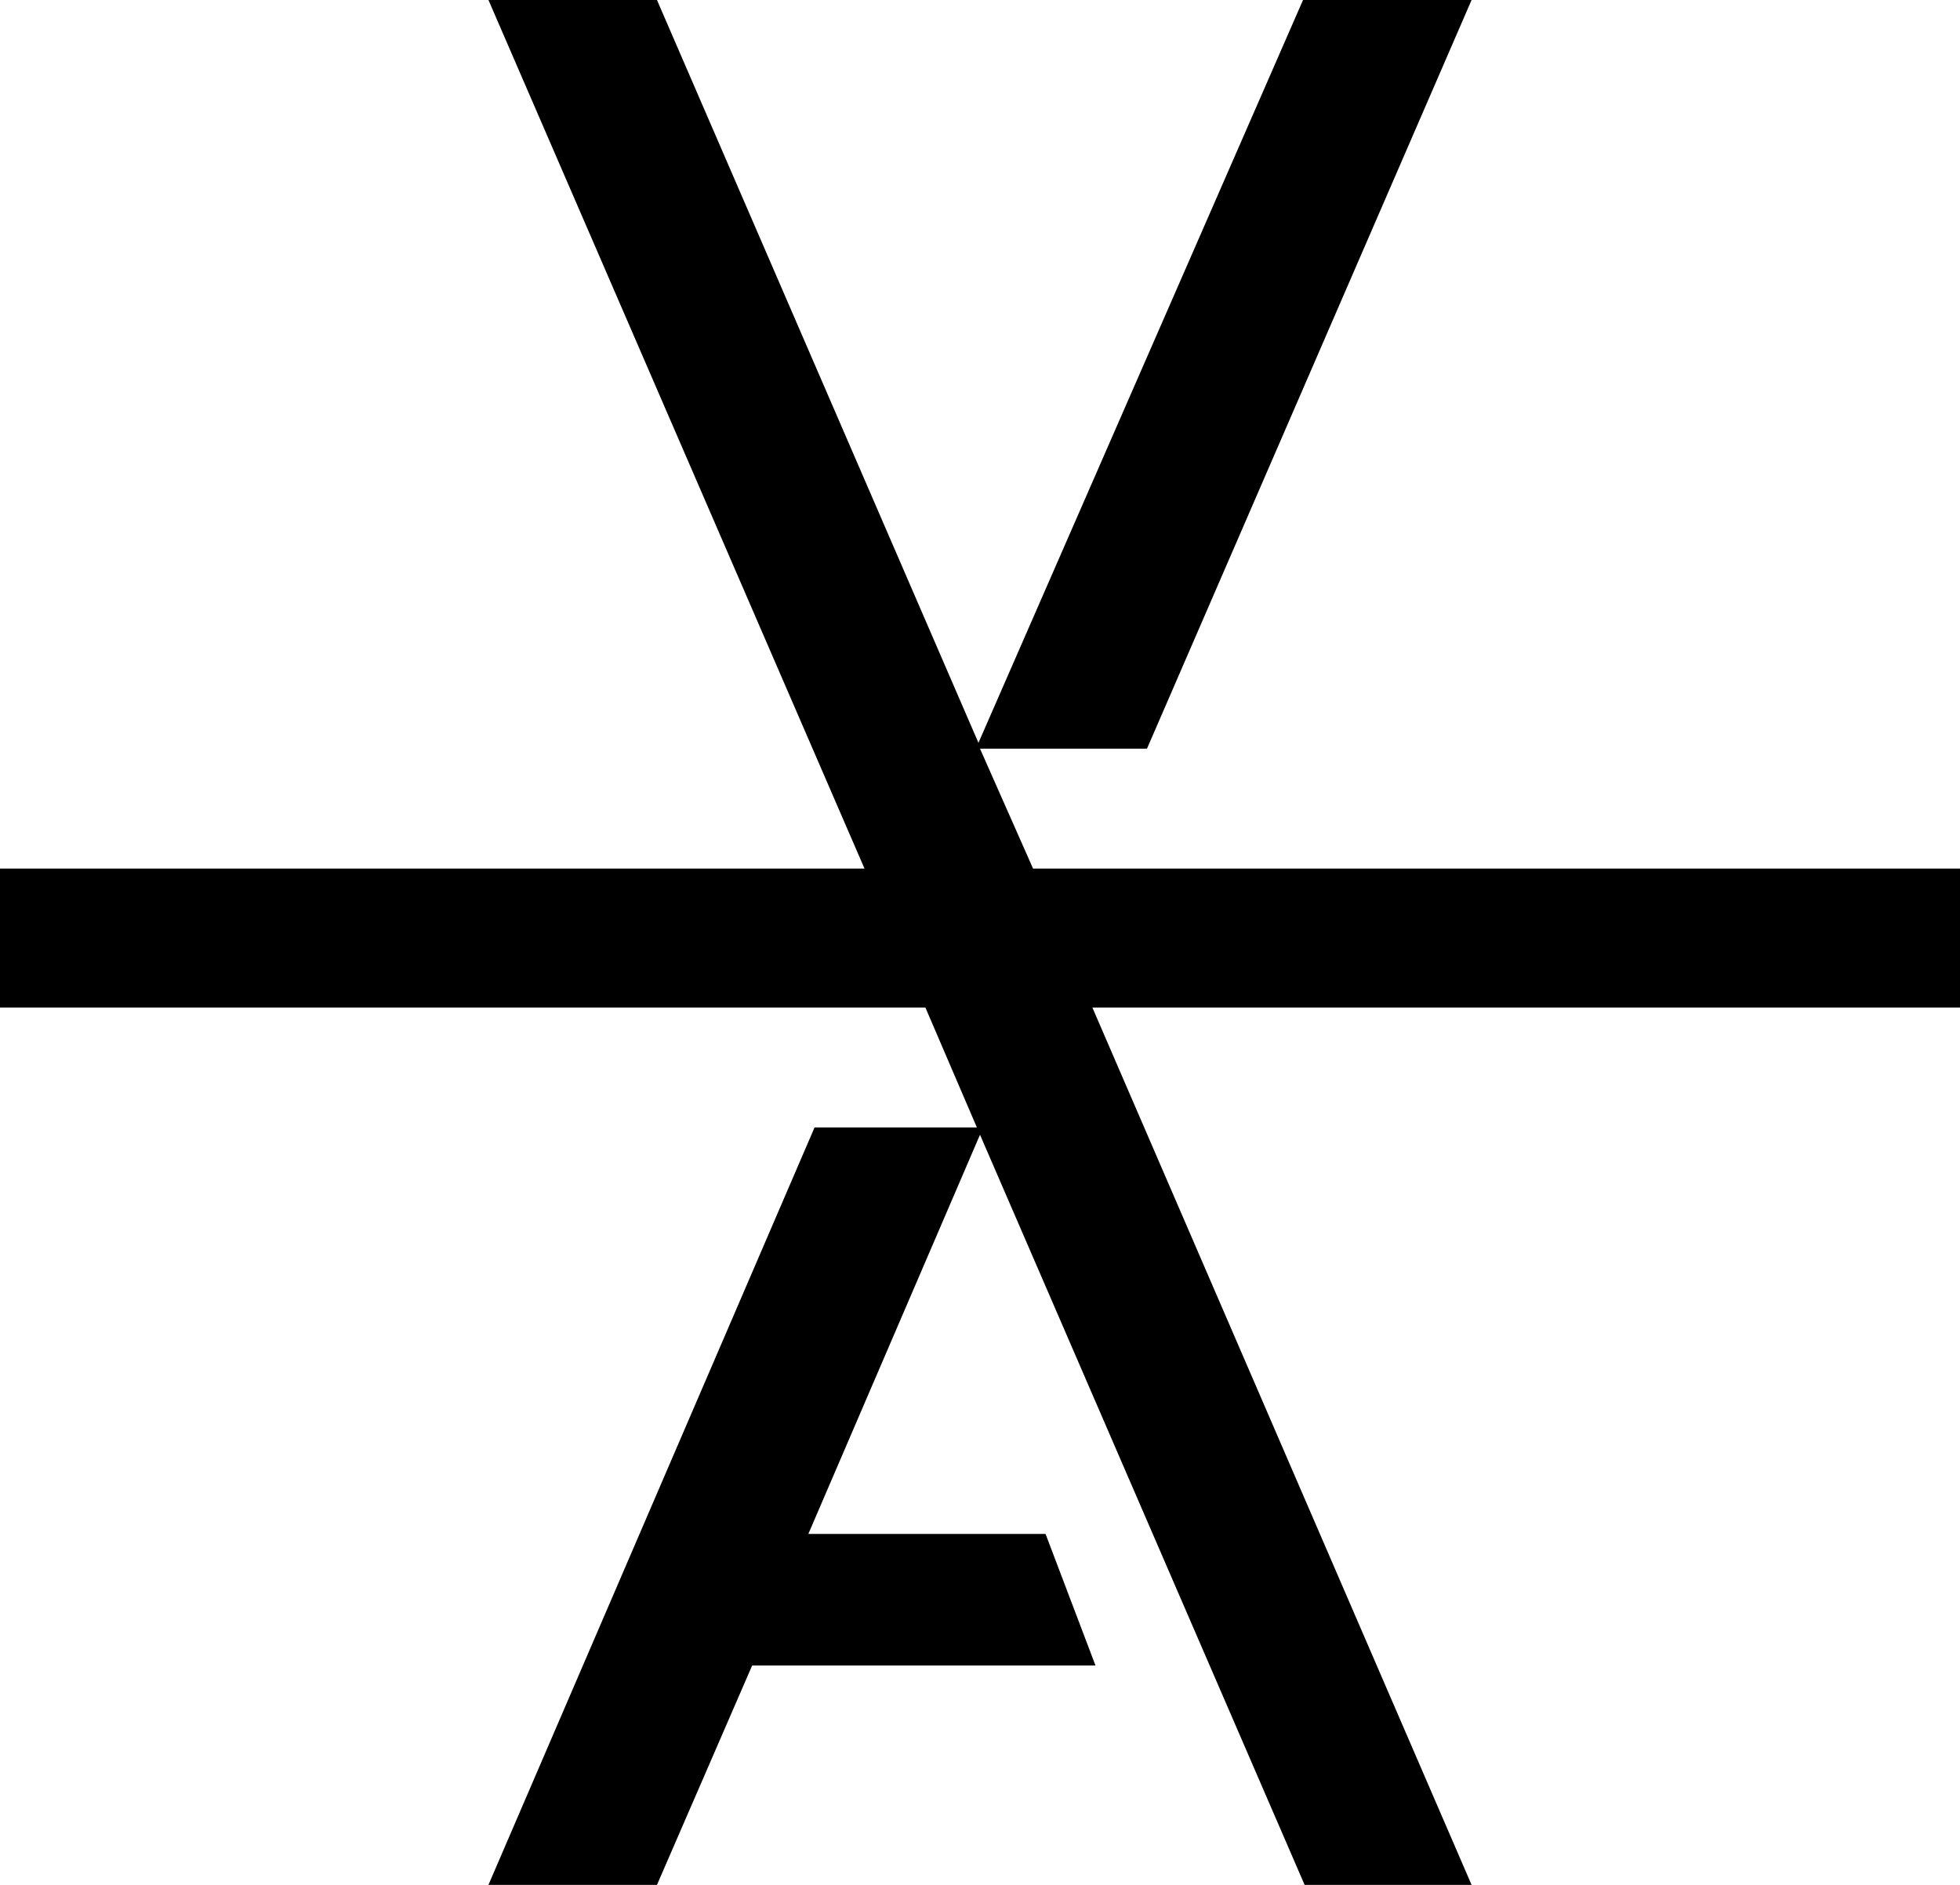 <svg xmlns="http://www.w3.org/2000/svg" class="h-full" viewBox="0 0 52 50"><path fill="currentColor" fill-rule="evenodd" d="m34.57 0-8.611 19.705L17.43 0h-4.471l9.977 23.041H0v3.685h24.551l1.366 3.181h-4.306L12.959 50h4.471l2.525-5.819h9.109l-1.325-3.491h-6.293L26 30.101 34.612 50h4.43L28.981 26.726H52v-3.685H27.408L26 19.86h4.43L39.042 0z"/></svg>
